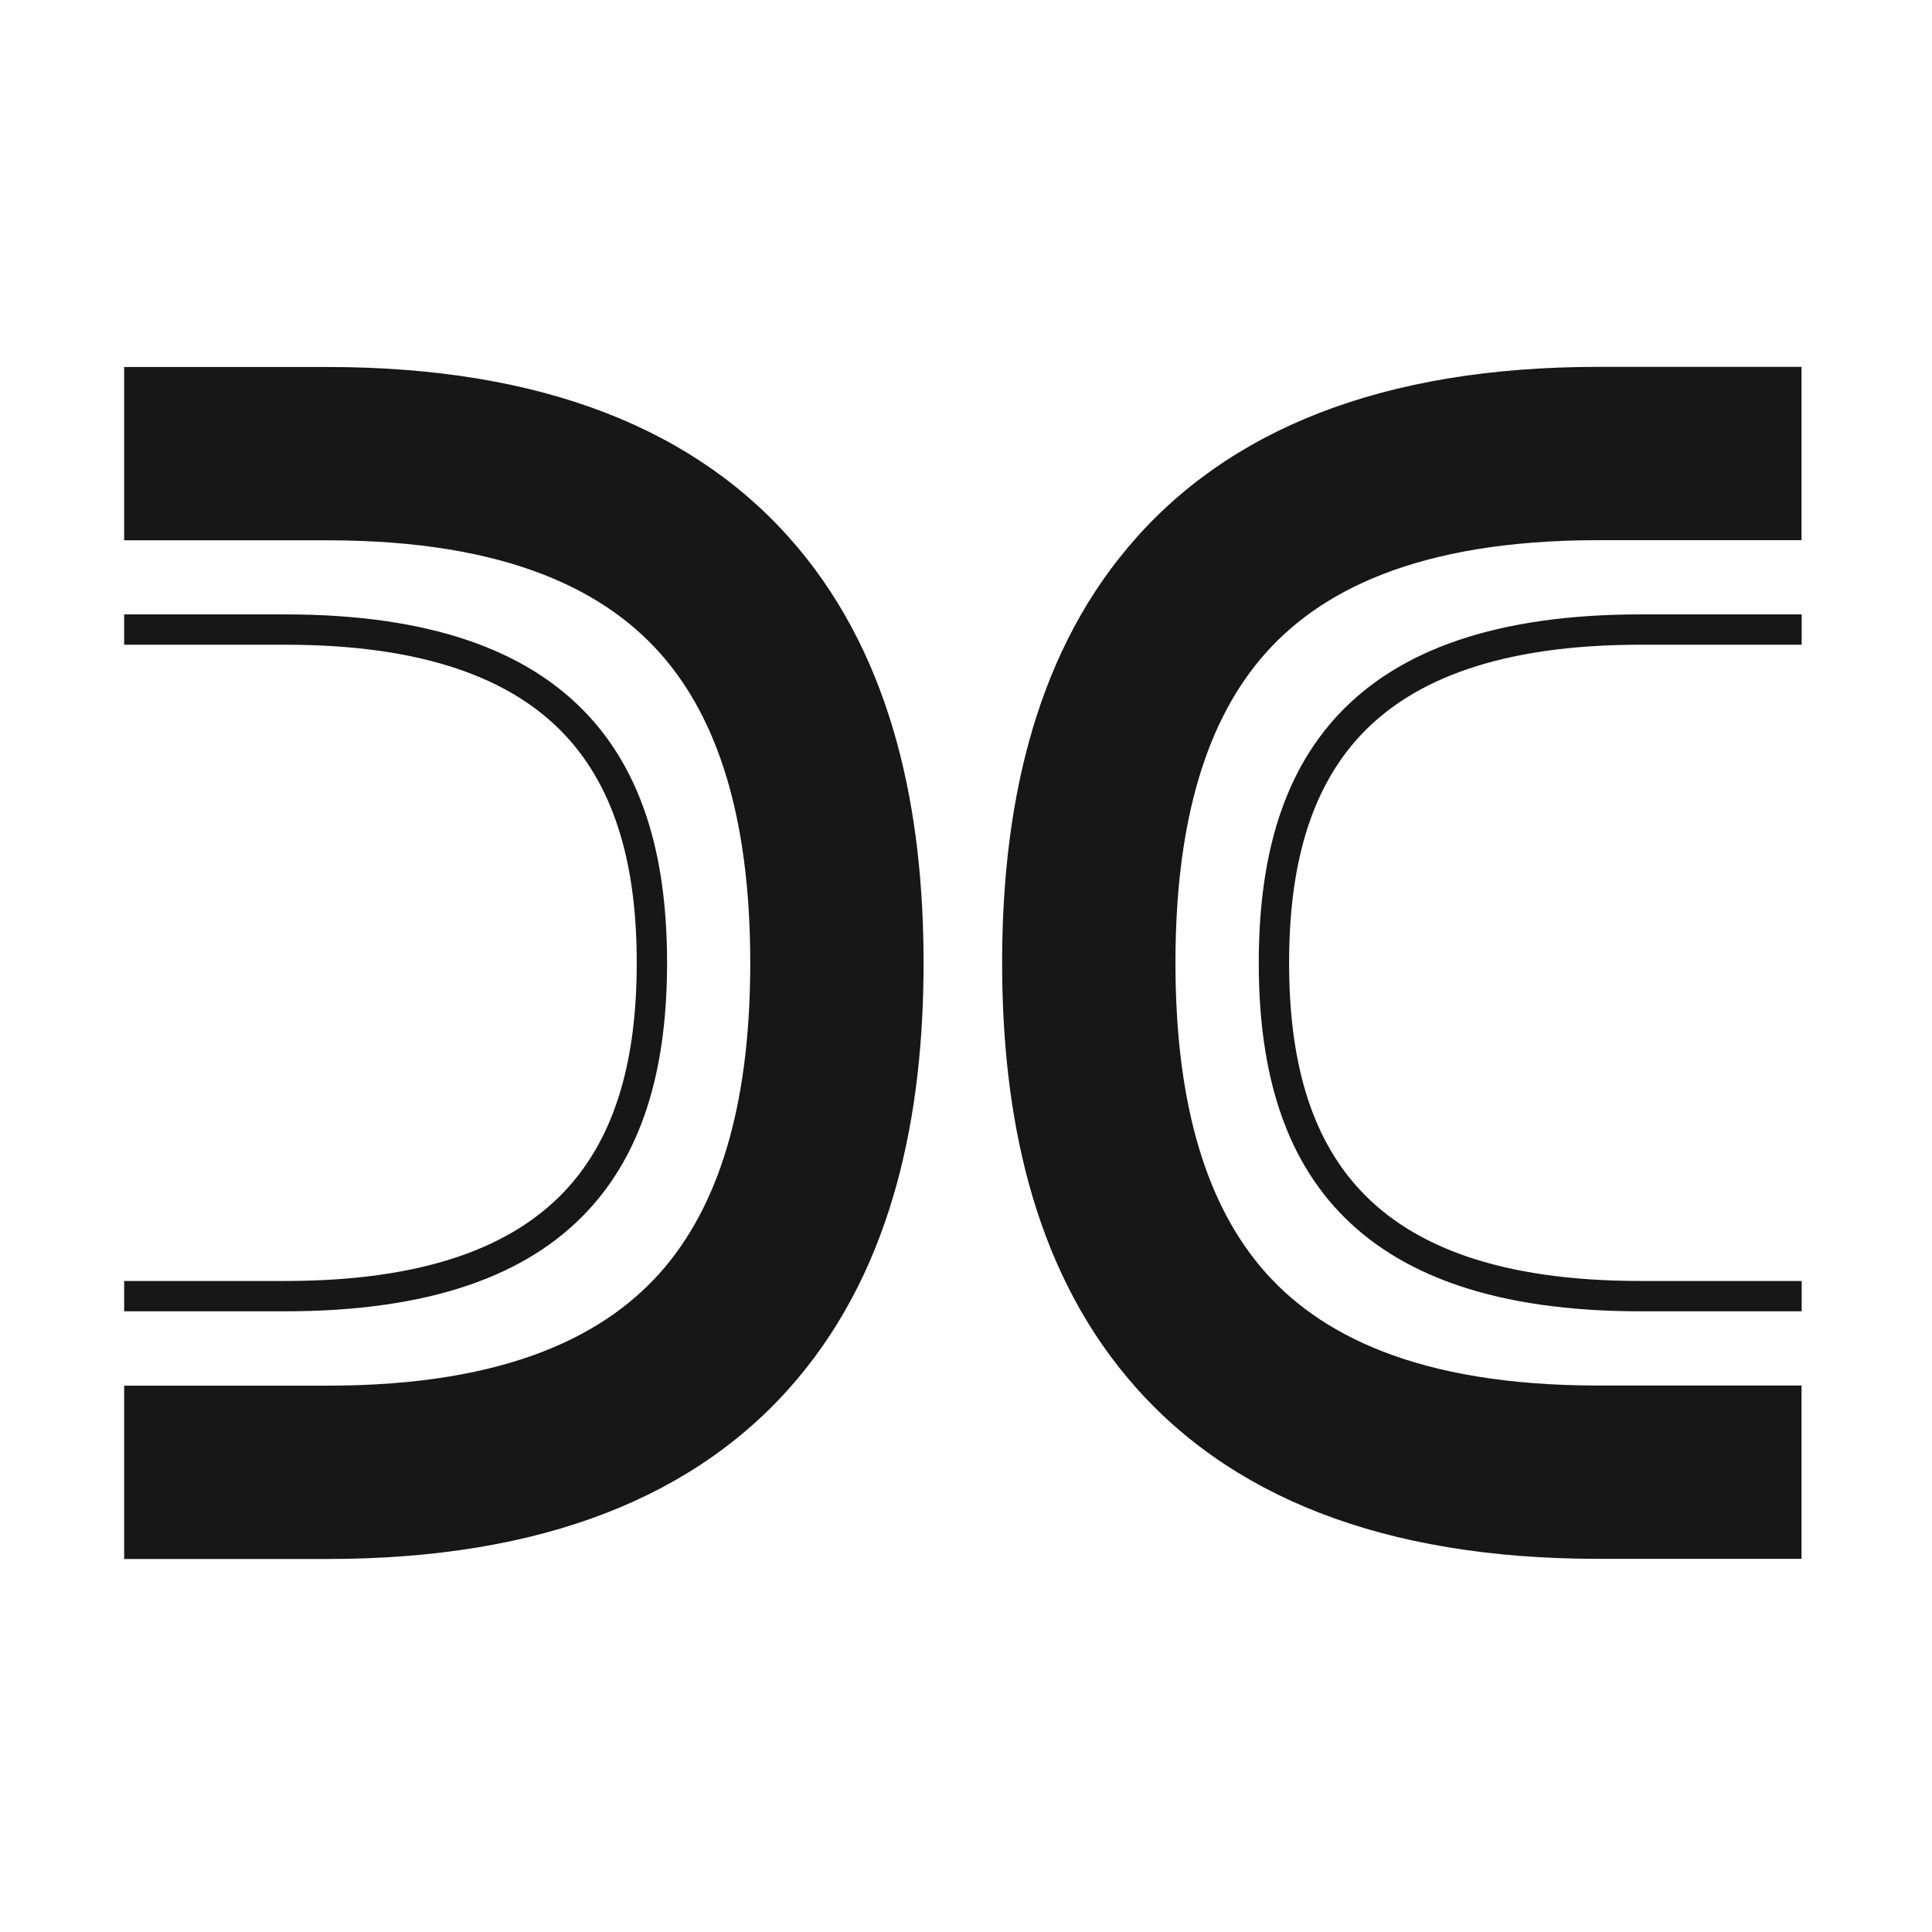 <svg xmlns="http://www.w3.org/2000/svg" xmlns:xlink="http://www.w3.org/1999/xlink" xmlns:serif="http://www.serif.com/" width="100%" height="100%" viewBox="0 0 209 209" xml:space="preserve" style="fill-rule:evenodd;clip-rule:evenodd;stroke-linejoin:round;stroke-miterlimit:2;"><rect id="Icon" x="0" y="-0" width="208.333" height="208.333" style="fill:none;"></rect><g><path d="M13.431,58.45l22.002,0c19.657,0 30.393,5.58 36.487,12.807c6.351,7.53 9.24,18.689 9.24,32.917c-0,14.229 -2.889,25.372 -9.24,32.917c-6.094,7.228 -16.83,12.807 -36.487,12.807l-22.002,0l0,18.75l22.002,-0c23.286,-0 40.101,-6.759 50.822,-19.475c10.464,-12.399 13.655,-28.79 13.655,-44.999c0,-16.209 -3.191,-32.599 -13.655,-44.998c-10.721,-12.716 -27.536,-19.475 -50.822,-19.475l-22.002,-0l0,18.749Zm0,11.295l17.42,0c15.212,0 24.602,3.765 30.227,9.722c5.641,5.988 7.803,14.501 7.803,24.692c-0,10.191 -2.147,18.704 -7.787,24.692c-5.626,5.957 -15.016,9.722 -30.243,9.722l-17.42,0l0,3.281l17.42,0c15.711,0 26.145,-3.886 32.617,-10.75c6.471,-6.85 8.694,-16.361 8.694,-26.945c0,-10.584 -2.223,-20.095 -8.694,-26.944c-6.488,-6.865 -16.921,-10.751 -32.617,-10.751l-17.42,-0l0,3.281Zm108.632,-10.584c10.721,-12.716 27.536,-19.475 50.823,-19.475l22.001,-0l0,18.749l-22.001,0c-19.658,0 -30.394,5.579 -36.488,12.807c-6.351,7.53 -9.239,18.689 -9.239,32.917c-0,14.228 2.888,25.372 9.239,32.917c6.094,7.228 16.83,12.807 36.488,12.807l22.001,0l0,18.749l-22.001,0c-23.287,0 -40.102,-6.758 -50.823,-19.475c-10.464,-12.398 -13.655,-28.789 -13.655,-44.998c0,-16.209 3.191,-32.599 13.655,-44.998Zm55.42,7.303c-15.696,-0 -26.13,3.886 -32.617,10.751c-6.472,6.849 -8.695,16.36 -8.695,26.944c0,10.584 2.223,20.095 8.695,26.945c6.487,6.864 16.921,10.75 32.617,10.75l17.419,0l0,-3.281l-17.419,0c-15.213,0 -24.618,-3.75 -30.243,-9.722c-5.64,-5.973 -7.788,-14.501 -7.788,-24.692c0,-10.191 2.163,-18.704 7.803,-24.692c5.625,-5.957 15.031,-9.722 30.228,-9.722l17.419,0l0,-3.281l-17.419,-0Z" style="fill:#171717;"></path></g></svg>